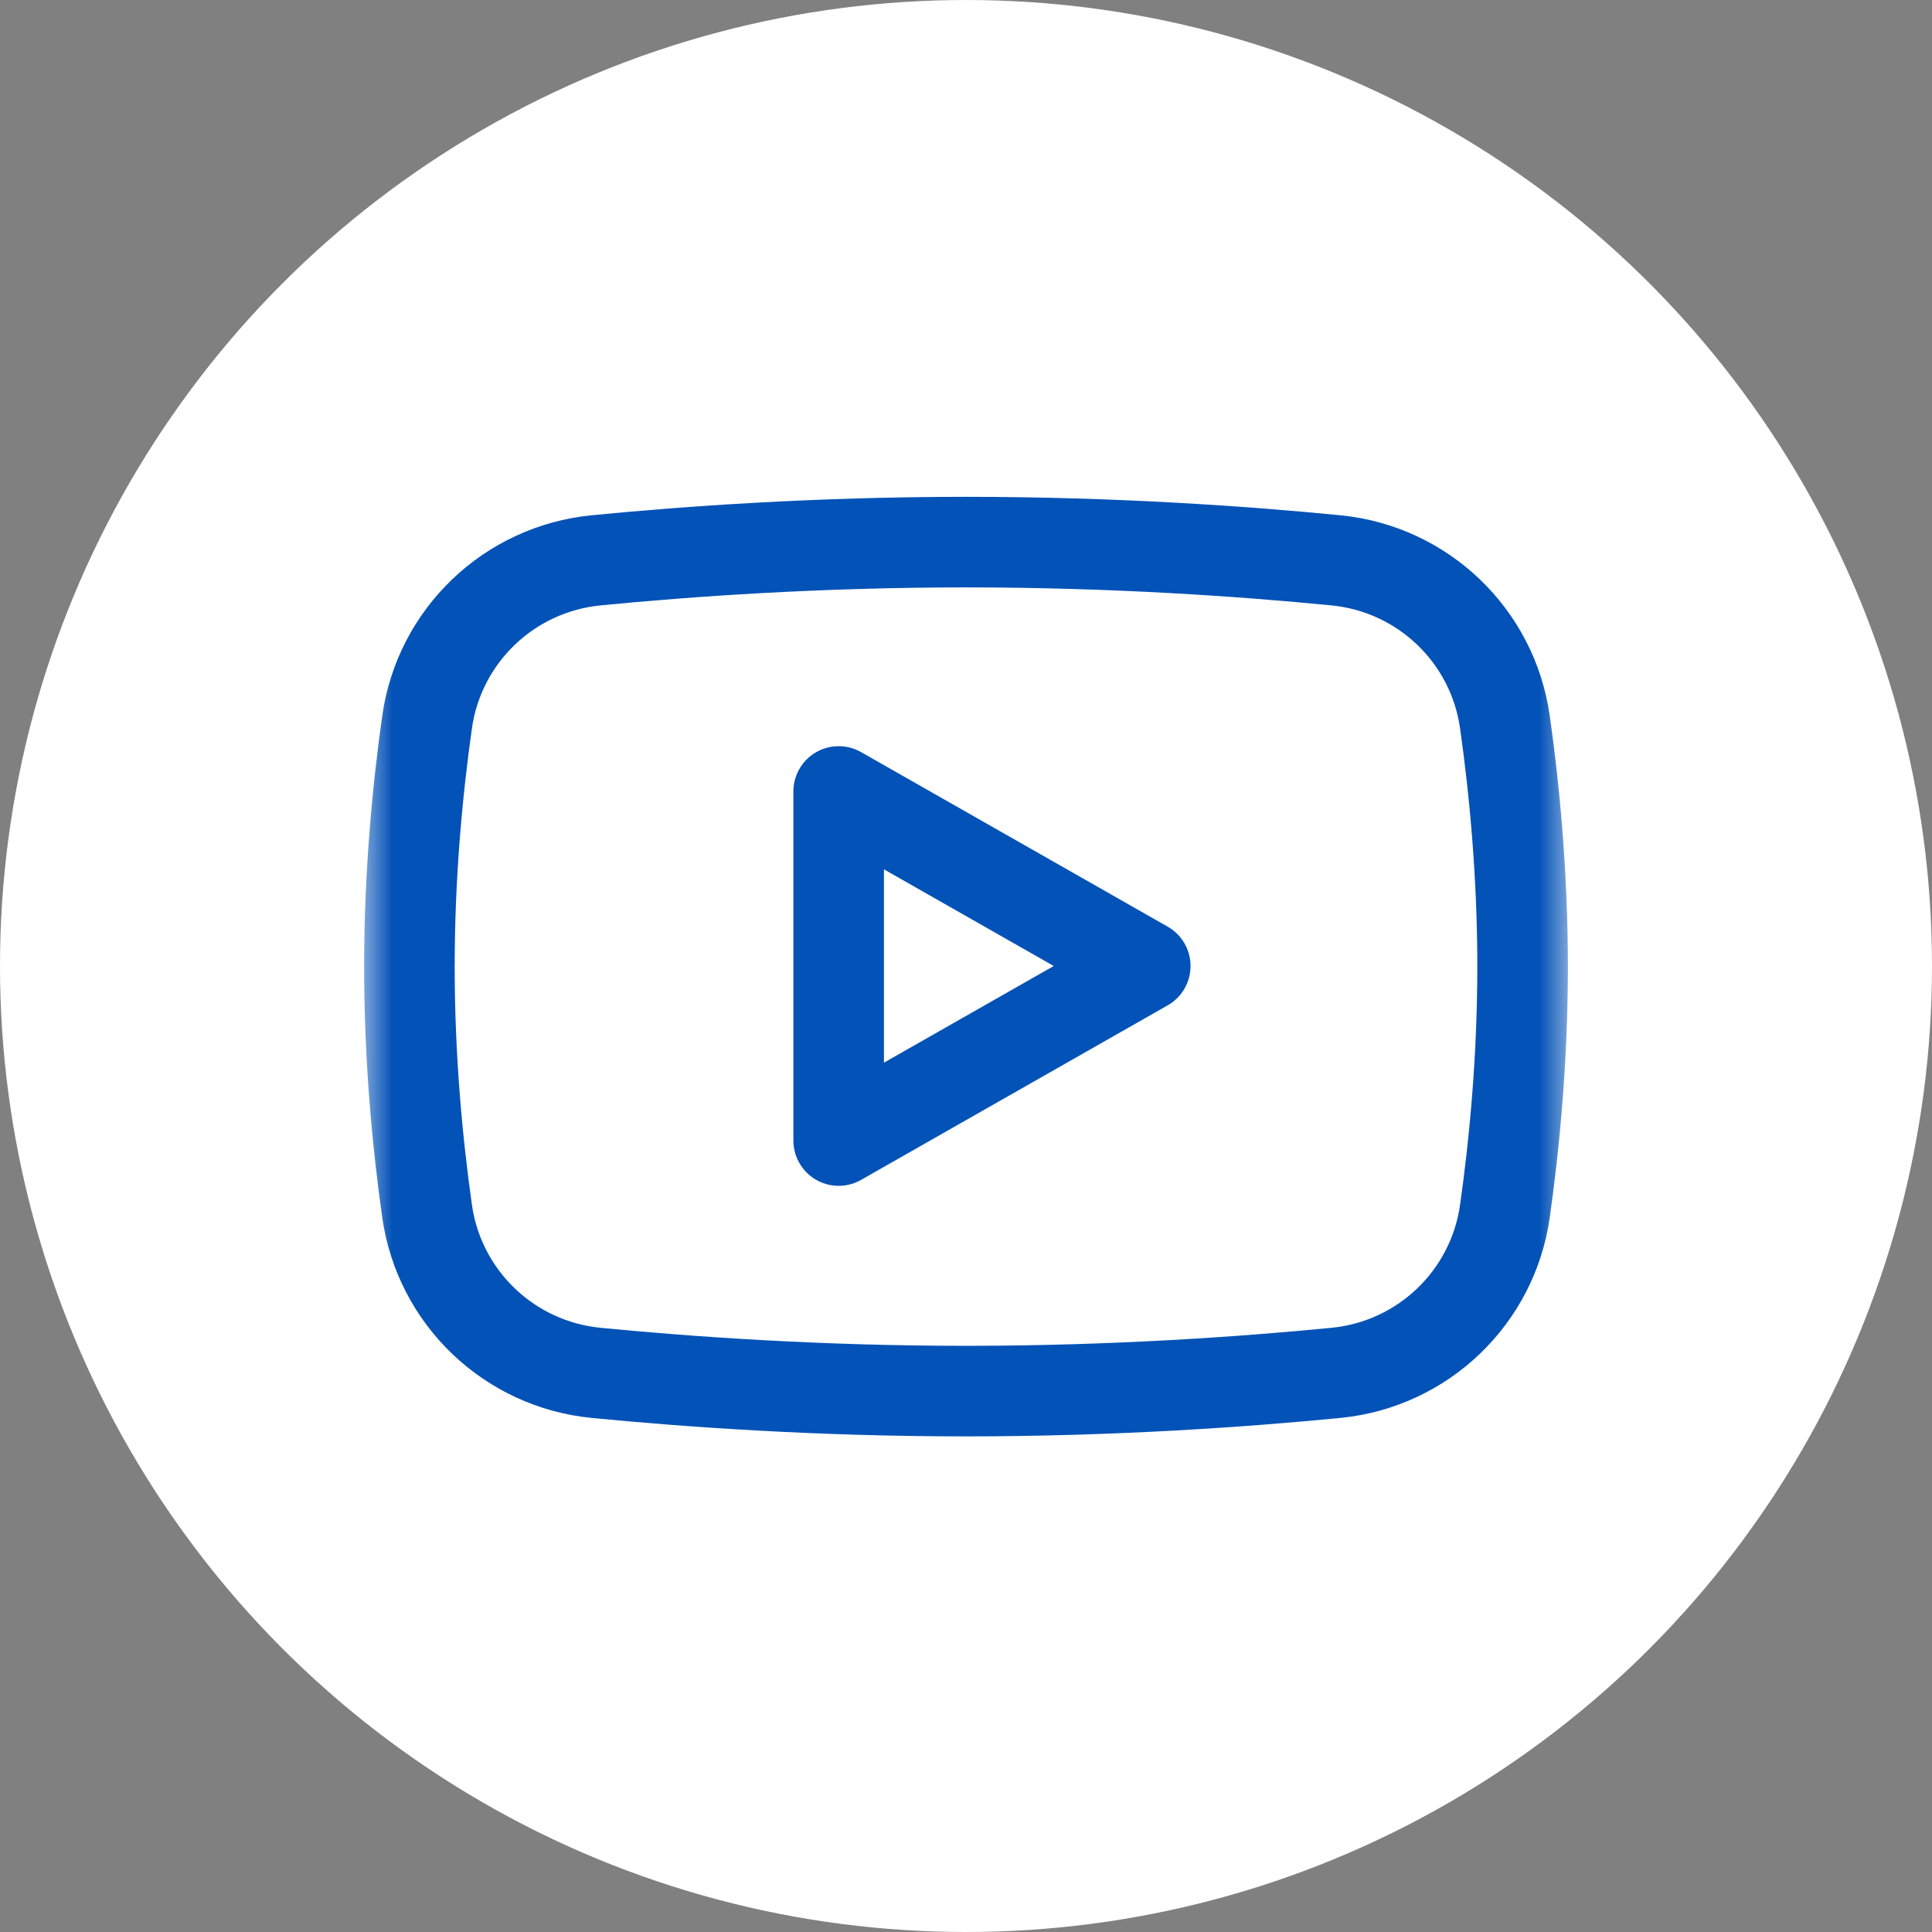 <svg width="32" height="32" viewBox="0 0 32 32" fill="none" xmlns="http://www.w3.org/2000/svg">
<rect x="0" y="0" width="32" height="32" fill="#808080" stroke="none"/>
<g clip-path="url(#clip0_12494_92451)">
<circle cx="16" cy="16" r="16" fill="white"/>
<path d="M13.891 18.891L18.969 16L13.891 13.109V18.891Z" stroke="#0352B7" stroke-width="1.5" stroke-miterlimit="10" stroke-linecap="round" stroke-linejoin="round"/>
<mask id="mask0_12494_92451" style="mask-type:luminance" maskUnits="userSpaceOnUse" x="6" y="6" width="20" height="20">
<path d="M6 6H26V26H6V6Z" fill="white"/>
</mask>
<g mask="url(#mask0_12494_92451)">
<path d="M25.219 16.01C25.219 17.552 25.082 18.958 24.926 20.061C24.723 21.492 23.567 22.598 22.127 22.739C20.6 22.888 18.442 23.041 16 23.041C13.557 23.041 11.4 22.888 9.873 22.739C8.434 22.598 7.277 21.492 7.074 20.061C6.918 18.958 6.781 17.552 6.781 16.01C6.781 14.467 6.918 13.061 7.074 11.959C7.277 10.527 8.434 9.422 9.873 9.281C11.4 9.131 13.557 8.979 16 8.979C18.442 8.979 20.6 9.131 22.127 9.281C23.567 9.422 24.723 10.527 24.926 11.959C25.082 13.061 25.219 14.467 25.219 16.01Z" stroke="#0352B7" stroke-width="1.5" stroke-miterlimit="10" stroke-linecap="round" stroke-linejoin="round"/>
</g>
</g>
<defs>
<clipPath id="clip0_12494_92451">
<rect width="32" height="32" fill="white"/>
</clipPath>
</defs>
</svg>
